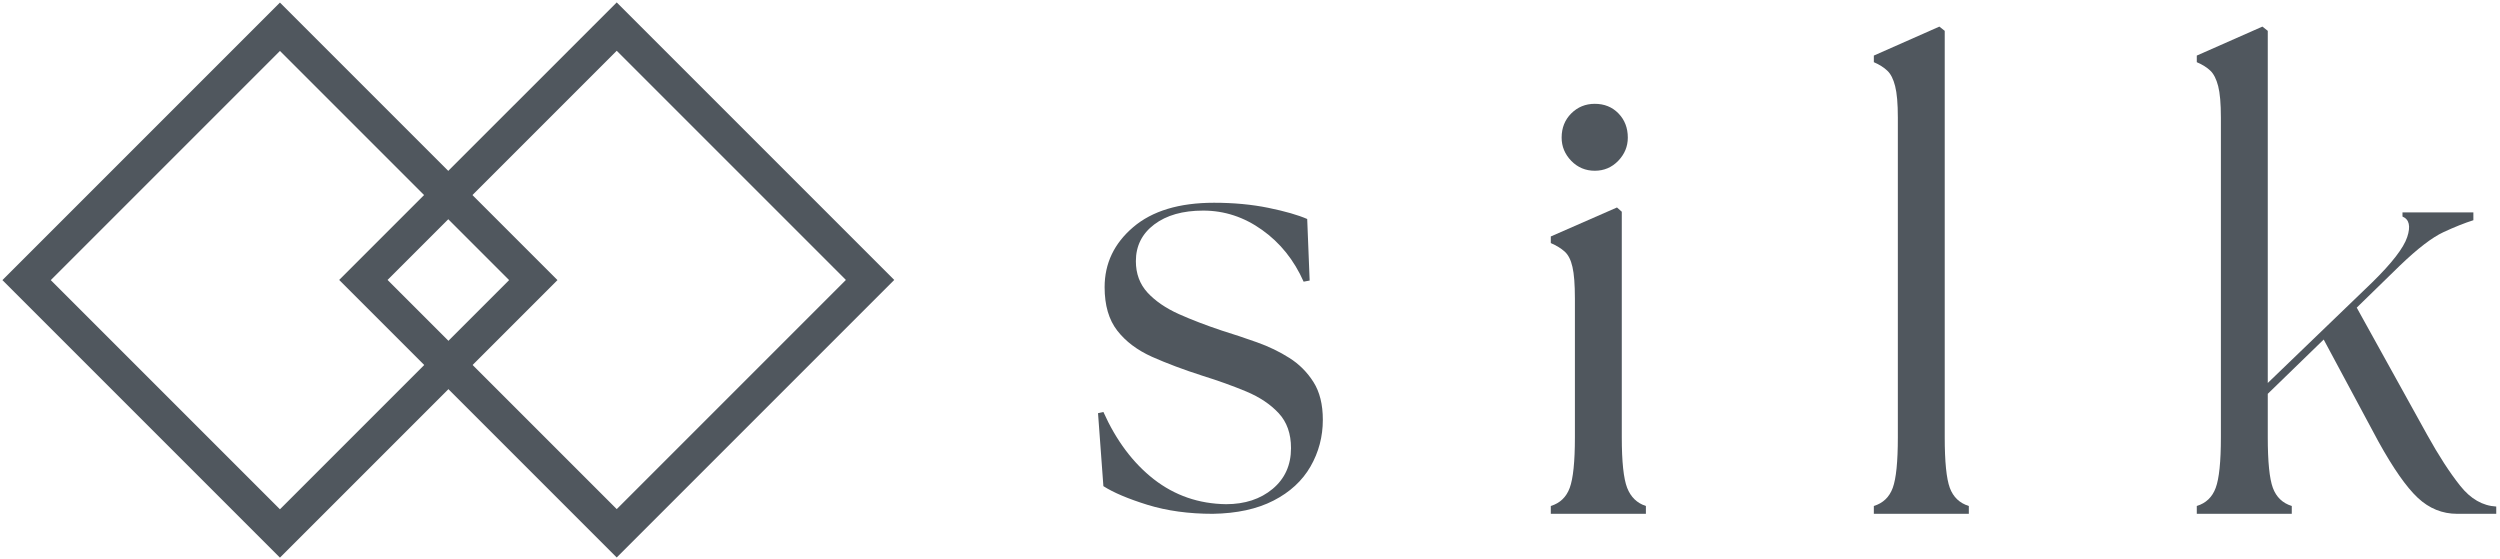 <svg xmlns="http://www.w3.org/2000/svg" width="658" height="147" viewBox="0 0 658 147" fill="none"><path d="M140.362 73.724L73.68 140.406L6.997 73.724L73.68 7.042L140.362 73.724Z" stroke="#50575E" stroke-width="9" stroke-miterlimit="10"></path><path d="M229.003 73.682L162.32 140.364L95.638 73.682L162.32 7L229.003 73.682Z" stroke="#50575E" stroke-width="9" stroke-miterlimit="10"></path><path d="M319.204 135.236C312.873 135.236 307.15 134.448 302.033 132.876C296.929 131.286 293.051 129.646 290.412 127.956L289 108.749L290.412 108.426C293.782 115.949 298.205 121.856 303.693 126.142C309.194 130.416 315.525 132.603 322.698 132.702C327.653 132.702 331.742 131.36 334.963 128.676C338.184 125.981 339.794 122.403 339.794 117.943C339.794 114.135 338.71 111.073 336.549 108.749C334.381 106.414 331.531 104.513 328 103.035C324.463 101.562 320.641 100.19 316.528 98.91C311.573 97.32 307.137 95.655 303.222 93.916C299.32 92.164 296.266 89.859 294.055 87.008C291.837 84.145 290.734 80.337 290.734 75.579C290.734 69.336 293.237 64.074 298.242 59.801C303.26 55.514 310.358 53.365 319.526 53.365C324.692 53.365 329.468 53.812 333.848 54.707C338.221 55.602 341.628 56.583 344.056 57.639L344.7 73.839L343.115 74.137C340.587 68.441 336.945 63.9 332.188 60.521C327.443 57.13 322.277 55.428 316.677 55.428C311.306 55.428 307.013 56.645 303.792 59.08C300.571 61.515 298.961 64.739 298.961 68.746C298.961 72.025 299.983 74.783 302.033 77.02C304.096 79.243 306.84 81.119 310.259 82.66C313.691 84.188 317.47 85.635 321.583 87.008C324.637 87.952 327.715 88.984 330.825 90.089C333.947 91.201 336.796 92.574 339.373 94.214C341.963 95.854 344.081 97.978 345.716 100.575C347.352 103.159 348.169 106.463 348.169 110.489C348.169 114.93 347.085 119.03 344.923 122.788C342.755 126.552 339.51 129.54 335.186 131.758C330.874 133.975 325.547 135.137 319.204 135.236Z" fill="#50575E"></path><path d="M408.172 135.236V133.174C410.6 132.428 412.261 130.837 413.153 128.403C414.057 125.968 414.515 121.532 414.515 115.085V78.584C414.515 74.876 414.298 72.099 413.871 70.26C413.456 68.409 412.769 67.055 411.815 66.21C410.873 65.366 409.659 64.62 408.172 63.974V62.235L425.591 54.607L426.854 55.725V115.085C426.854 121.532 427.325 125.968 428.267 128.403C429.221 130.837 430.868 132.428 433.198 133.174V135.236H408.172ZM411.022 36.22C411.022 33.673 411.864 31.549 413.549 29.859C415.246 28.17 417.315 27.325 419.743 27.325C422.27 27.325 424.352 28.17 425.987 29.859C427.622 31.549 428.44 33.673 428.44 36.22C428.44 38.543 427.597 40.581 425.913 42.332C424.228 44.072 422.172 44.941 419.743 44.941C417.315 44.941 415.246 44.072 413.549 42.332C411.864 40.581 411.022 38.543 411.022 36.22Z" fill="#50575E"></path><path d="M493.195 135.236V133.174C495.623 132.429 497.283 130.838 498.175 128.403C499.067 125.968 499.513 121.533 499.513 115.085V30.977C499.513 27.269 499.272 24.492 498.795 22.654C498.33 20.802 497.642 19.448 496.738 18.604C495.846 17.746 494.663 17.001 493.195 16.367V14.628L510.441 7L511.852 8.118V115.085C511.852 121.533 512.298 125.968 513.19 128.403C514.095 130.838 515.768 132.429 518.196 133.174V135.236H493.195Z" fill="#50575E"></path><path d="M578.195 135.236V133.174C580.623 132.429 582.283 130.838 583.175 128.403C584.08 125.968 584.538 121.533 584.538 115.085V30.977C584.538 27.269 584.297 24.492 583.82 22.654C583.337 20.802 582.655 19.448 581.763 18.604C580.871 17.746 579.682 17.001 578.195 16.367V14.628L595.464 7L596.877 8.118V100.798L624.406 74.286C629.572 69.217 632.631 65.26 633.573 62.409C634.527 59.545 634.118 57.738 632.334 56.992V55.899H650.992V57.961C648.675 58.694 646.043 59.744 643.088 61.117C640.127 62.496 636.33 65.409 631.69 69.863L620.292 80.97L638.826 114.439C641.881 119.942 644.779 124.415 647.523 127.856C650.261 131.304 653.427 133.124 657.012 133.323V135.236H646.731C642.827 135.236 639.377 133.838 636.373 131.037C633.363 128.223 629.906 123.278 625.991 116.203L611.595 89.368L596.877 103.655V115.085C596.877 121.533 597.323 125.968 598.215 128.403C599.119 130.838 600.78 132.429 603.195 133.174V135.236H578.195Z" fill="#50575E"></path></svg>